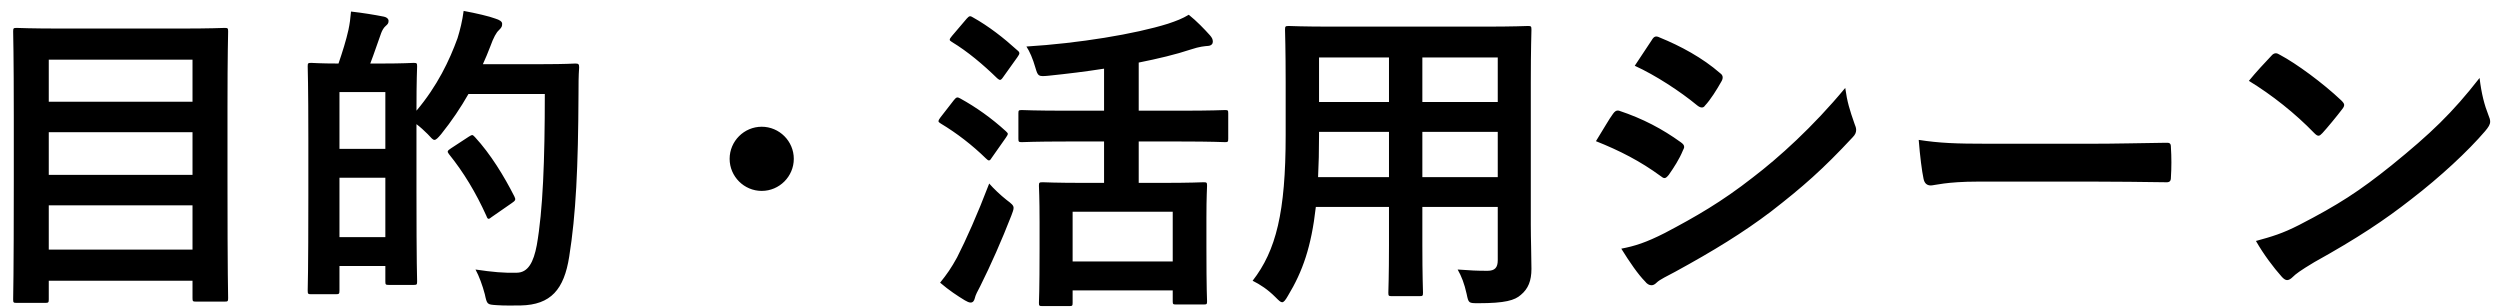 <svg width="187" height="23" viewBox="0 0 187 23" fill="none" xmlns="http://www.w3.org/2000/svg">
<path d="M3.36 22.656C3.624 22.656 3.648 22.632 3.648 22.392V21H14.4V22.296C14.4 22.536 14.424 22.56 14.664 22.56H16.8C17.04 22.56 17.064 22.536 17.064 22.296C17.064 22.152 17.016 20.64 17.016 13.464V8.016C17.016 4.056 17.064 2.496 17.064 2.352C17.064 2.112 17.04 2.088 16.8 2.088C16.632 2.088 15.792 2.136 13.464 2.136H4.584C2.256 2.136 1.416 2.088 1.248 2.088C1.008 2.088 0.984 2.112 0.984 2.352C0.984 2.52 1.032 4.08 1.032 8.808V13.512C1.032 20.688 0.984 22.224 0.984 22.392C0.984 22.632 1.008 22.656 1.248 22.656H3.36ZM3.648 18.672V15.36H14.4V18.672H3.648ZM3.648 13.08V9.888H14.4V13.08H3.648ZM3.648 4.464H14.4V7.608H3.648V4.464ZM27.696 4.752C27.984 4.008 28.248 3.192 28.512 2.472C28.584 2.28 28.704 2.064 28.848 1.944C29.016 1.8 29.064 1.728 29.064 1.56C29.064 1.416 28.944 1.296 28.728 1.248C28.008 1.104 27.12 0.96 26.256 0.864C26.208 1.416 26.16 1.776 26.064 2.232C25.896 3 25.608 3.912 25.32 4.752C23.928 4.752 23.424 4.704 23.28 4.704C23.04 4.704 23.016 4.728 23.016 4.968C23.016 5.136 23.064 6.288 23.064 10.464V14.616C23.064 20.448 23.016 21.576 23.016 21.72C23.016 21.984 23.04 22.008 23.28 22.008H25.104C25.368 22.008 25.392 21.984 25.392 21.72V19.896H28.824V21.048C28.824 21.288 28.848 21.312 29.088 21.312H30.936C31.176 21.312 31.2 21.288 31.2 21.048C31.2 20.904 31.152 19.848 31.152 14.256V9.288C31.44 9.504 31.728 9.768 31.992 10.032C32.256 10.32 32.376 10.464 32.496 10.464C32.616 10.464 32.76 10.32 33 10.032C33.792 9.048 34.464 8.04 35.04 7.032H40.752C40.752 12.024 40.608 15.744 40.152 18.336C39.912 19.608 39.504 20.4 38.64 20.4C37.68 20.424 36.864 20.352 35.568 20.16C35.832 20.64 36.096 21.36 36.264 22.008C36.432 22.776 36.432 22.776 37.128 22.824C37.752 22.872 38.424 22.848 38.952 22.848C41.208 22.8 42.192 21.648 42.576 19.2C43.08 16.032 43.248 12.552 43.272 7.032C43.272 6.36 43.272 5.712 43.32 5.04C43.32 4.8 43.272 4.752 43.032 4.752C42.888 4.752 42.336 4.8 40.608 4.8H36.12C36.312 4.368 36.504 3.936 36.672 3.48C36.912 2.808 37.128 2.424 37.32 2.256C37.536 2.04 37.56 1.968 37.56 1.776C37.56 1.608 37.368 1.488 37.056 1.392C36.624 1.224 35.592 0.984 34.68 0.816C34.584 1.56 34.416 2.232 34.224 2.856C33.624 4.512 32.712 6.432 31.152 8.28C31.152 5.928 31.2 5.088 31.2 4.968C31.2 4.728 31.176 4.704 30.936 4.704C30.768 4.704 30.216 4.752 28.512 4.752H27.696ZM25.392 17.736V13.296H28.824V17.736H25.392ZM28.824 6.888V11.136H25.392V6.888H28.824ZM33.744 11.088C33.456 11.28 33.432 11.328 33.576 11.52C34.68 12.888 35.592 14.4 36.384 16.152C36.432 16.296 36.48 16.368 36.552 16.368C36.6 16.368 36.672 16.32 36.792 16.224L38.28 15.192C38.568 15 38.592 14.928 38.472 14.688C37.704 13.176 36.696 11.52 35.52 10.248C35.424 10.152 35.376 10.104 35.328 10.104C35.256 10.104 35.184 10.152 35.064 10.224L33.744 11.088ZM56.976 9.48C55.656 9.48 54.576 10.56 54.576 11.88C54.576 13.2 55.656 14.28 56.976 14.28C58.296 14.28 59.376 13.2 59.376 11.88C59.376 10.56 58.296 9.48 56.976 9.48ZM82.584 10.584V13.68H81.12C78.936 13.68 78.144 13.632 78 13.632C77.736 13.632 77.712 13.656 77.712 13.896C77.712 14.064 77.76 14.736 77.76 16.632V18.528C77.76 21.864 77.712 22.488 77.712 22.656C77.712 22.872 77.736 22.896 78 22.896H79.968C80.208 22.896 80.232 22.872 80.232 22.656V21.72H87.72V22.536C87.72 22.752 87.744 22.776 87.984 22.776H90.024C90.264 22.776 90.288 22.752 90.288 22.536C90.288 22.392 90.24 21.768 90.24 18.456V16.296C90.24 14.712 90.288 14.04 90.288 13.896C90.288 13.656 90.264 13.632 90.024 13.632C89.856 13.632 89.112 13.68 86.904 13.68H85.176V10.584H88.32C90.672 10.584 91.488 10.632 91.632 10.632C91.848 10.632 91.872 10.608 91.872 10.368V8.472C91.872 8.256 91.848 8.232 91.632 8.232C91.488 8.232 90.672 8.28 88.32 8.28H85.176V4.68C86.616 4.392 87.936 4.08 89.088 3.696C89.736 3.48 90.096 3.456 90.384 3.432C90.624 3.408 90.72 3.264 90.72 3.12C90.72 2.928 90.648 2.808 90.504 2.64C90.072 2.16 89.52 1.584 88.92 1.104C88.44 1.392 88.008 1.56 87.36 1.776C84.912 2.544 80.688 3.24 76.776 3.48C77.016 3.84 77.256 4.392 77.448 5.064C77.64 5.712 77.664 5.736 78.432 5.664C79.824 5.52 81.216 5.352 82.584 5.136V8.28H79.776C77.4 8.28 76.584 8.232 76.44 8.232C76.2 8.232 76.176 8.256 76.176 8.472V10.368C76.176 10.608 76.2 10.632 76.44 10.632C76.584 10.632 77.4 10.584 79.776 10.584H82.584ZM80.232 15.84H87.72V19.56H80.232V15.84ZM70.32 21.144C70.992 21.72 71.616 22.128 72.168 22.464C72.336 22.56 72.48 22.632 72.6 22.632C72.768 22.632 72.864 22.512 72.912 22.32C72.96 22.08 73.128 21.768 73.32 21.408C74.112 19.824 74.928 17.976 75.648 16.128C75.744 15.864 75.816 15.696 75.816 15.552C75.816 15.36 75.672 15.24 75.288 14.952C74.832 14.592 74.328 14.112 73.992 13.728C73.104 16.056 72.264 17.928 71.592 19.248C71.16 20.04 70.824 20.52 70.32 21.144ZM71.208 2.688C71.088 2.832 71.04 2.904 71.04 2.976C71.04 3.024 71.088 3.072 71.208 3.144C72.36 3.84 73.536 4.824 74.592 5.856C74.688 5.928 74.736 5.976 74.808 5.976C74.856 5.976 74.928 5.928 75.024 5.784L76.104 4.272C76.2 4.128 76.248 4.056 76.248 3.984C76.248 3.912 76.2 3.84 76.104 3.768C75.072 2.832 73.968 1.968 72.768 1.296C72.576 1.176 72.504 1.176 72.312 1.392L71.208 2.688ZM70.344 8.784C70.248 8.904 70.2 9 70.2 9.072C70.2 9.12 70.248 9.168 70.368 9.24C71.568 9.96 72.72 10.848 73.752 11.856C73.848 11.952 73.92 12 73.968 12C74.04 12 74.088 11.952 74.16 11.832L75.24 10.296C75.336 10.152 75.384 10.08 75.384 10.008C75.384 9.96 75.336 9.912 75.24 9.816C74.16 8.832 73.008 8.016 71.832 7.368C71.616 7.248 71.544 7.248 71.352 7.488L70.344 8.784ZM114.504 6.168C114.504 3.672 114.552 2.376 114.552 2.232C114.552 1.968 114.528 1.944 114.288 1.944C114.12 1.944 113.304 1.992 110.976 1.992H99.696C97.392 1.992 96.552 1.944 96.408 1.944C96.144 1.944 96.12 1.968 96.12 2.232C96.12 2.376 96.168 3.672 96.168 6.168V10.104C96.168 15.888 95.448 18.744 93.696 21C94.272 21.288 94.824 21.648 95.4 22.224C95.664 22.488 95.784 22.608 95.904 22.608C96.024 22.608 96.144 22.464 96.336 22.128C97.44 20.304 98.088 18.456 98.424 15.48H103.896V18.336C103.896 20.664 103.848 21.72 103.848 21.888C103.848 22.128 103.872 22.152 104.112 22.152H106.176C106.416 22.152 106.44 22.128 106.44 21.888C106.44 21.744 106.392 20.664 106.392 18.336V15.48H112.032V19.464C112.032 20.016 111.816 20.256 111.264 20.256C110.472 20.256 110.016 20.232 109.032 20.16C109.32 20.664 109.536 21.216 109.704 21.984C109.848 22.68 109.848 22.68 110.592 22.68C112.584 22.68 113.304 22.464 113.76 22.056C114.312 21.6 114.552 21 114.552 20.112C114.552 19.128 114.504 17.904 114.504 16.8V6.168ZM106.392 13.248V9.864H112.032V13.248H106.392ZM112.032 4.296V7.632H106.392V4.296H112.032ZM98.592 13.248C98.64 12.312 98.664 11.28 98.664 10.128V9.864H103.896V13.248H98.592ZM98.664 7.632V4.296H103.896V7.632H98.664ZM119.376 10.56C121.128 11.256 122.688 12.048 124.224 13.176C124.344 13.272 124.416 13.32 124.512 13.32C124.608 13.32 124.704 13.224 124.824 13.08C125.208 12.528 125.616 11.904 125.88 11.256C125.928 11.16 125.976 11.064 125.976 10.992C125.976 10.848 125.88 10.752 125.712 10.632C124.344 9.648 122.904 8.88 121.104 8.28C120.888 8.232 120.768 8.352 120.648 8.52C120.36 8.904 119.976 9.6 119.376 10.56ZM122.28 4.92C123.816 5.616 125.688 6.84 126.936 7.872C127.056 7.968 127.176 8.04 127.296 8.04C127.368 8.04 127.464 8.016 127.536 7.896C127.944 7.464 128.424 6.696 128.76 6.096C128.832 5.976 128.856 5.88 128.856 5.784C128.856 5.688 128.808 5.568 128.664 5.472C127.344 4.32 125.688 3.432 124.152 2.808C123.864 2.664 123.72 2.712 123.552 3C123.144 3.624 122.688 4.296 122.28 4.92ZM121.272 18.6C121.896 19.608 122.544 20.544 123.048 21.048C123.192 21.24 123.36 21.336 123.528 21.336C123.648 21.336 123.768 21.288 123.912 21.144C124.152 20.904 124.728 20.64 125.304 20.328C128.16 18.768 130.392 17.4 132.48 15.816C134.832 13.992 136.344 12.672 138.576 10.272C138.768 10.08 138.84 9.912 138.84 9.72C138.84 9.576 138.792 9.432 138.72 9.264C138.36 8.232 138.168 7.632 138.024 6.576C135.6 9.504 133.032 11.808 131.112 13.272C128.784 15.096 126.816 16.224 124.536 17.424C123.12 18.144 122.28 18.408 121.272 18.6ZM156.6 13.584C158.376 13.584 160.152 13.608 161.952 13.632C162.288 13.656 162.384 13.56 162.384 13.272C162.432 12.552 162.432 11.736 162.384 11.016C162.384 10.728 162.312 10.656 161.952 10.68C160.104 10.704 158.256 10.752 156.432 10.752H148.704C146.28 10.752 145.08 10.704 143.52 10.464C143.616 11.688 143.76 12.816 143.88 13.368C143.952 13.728 144.144 13.872 144.432 13.872C144.672 13.872 145.584 13.584 147.96 13.584H156.6ZM168.216 6.048C169.944 7.104 171.672 8.472 173.112 9.96C173.232 10.08 173.328 10.152 173.424 10.152C173.52 10.152 173.592 10.08 173.712 9.96C174.048 9.6 174.84 8.64 175.2 8.16C175.296 8.04 175.344 7.944 175.344 7.848C175.344 7.752 175.272 7.656 175.128 7.512C173.76 6.216 171.768 4.752 170.544 4.104C170.424 4.032 170.328 3.984 170.232 3.984C170.112 3.984 169.992 4.056 169.896 4.176C169.44 4.656 168.744 5.4 168.216 6.048ZM168.744 18.024C169.32 19.032 170.064 20.016 170.664 20.688C170.808 20.856 170.952 20.952 171.072 20.952C171.216 20.952 171.36 20.856 171.504 20.712C171.72 20.496 172.032 20.256 173.112 19.608C176.352 17.808 178.368 16.464 180.36 14.904C182.544 13.224 184.608 11.304 185.88 9.816C186.144 9.504 186.264 9.312 186.264 9.096C186.264 8.952 186.216 8.808 186.144 8.64C185.832 7.848 185.616 7.032 185.472 5.832C183.432 8.448 181.824 9.984 178.896 12.36C176.472 14.304 174.912 15.312 171.984 16.824C170.712 17.472 169.968 17.688 168.744 18.024Z" fill="black"/>
</svg>
